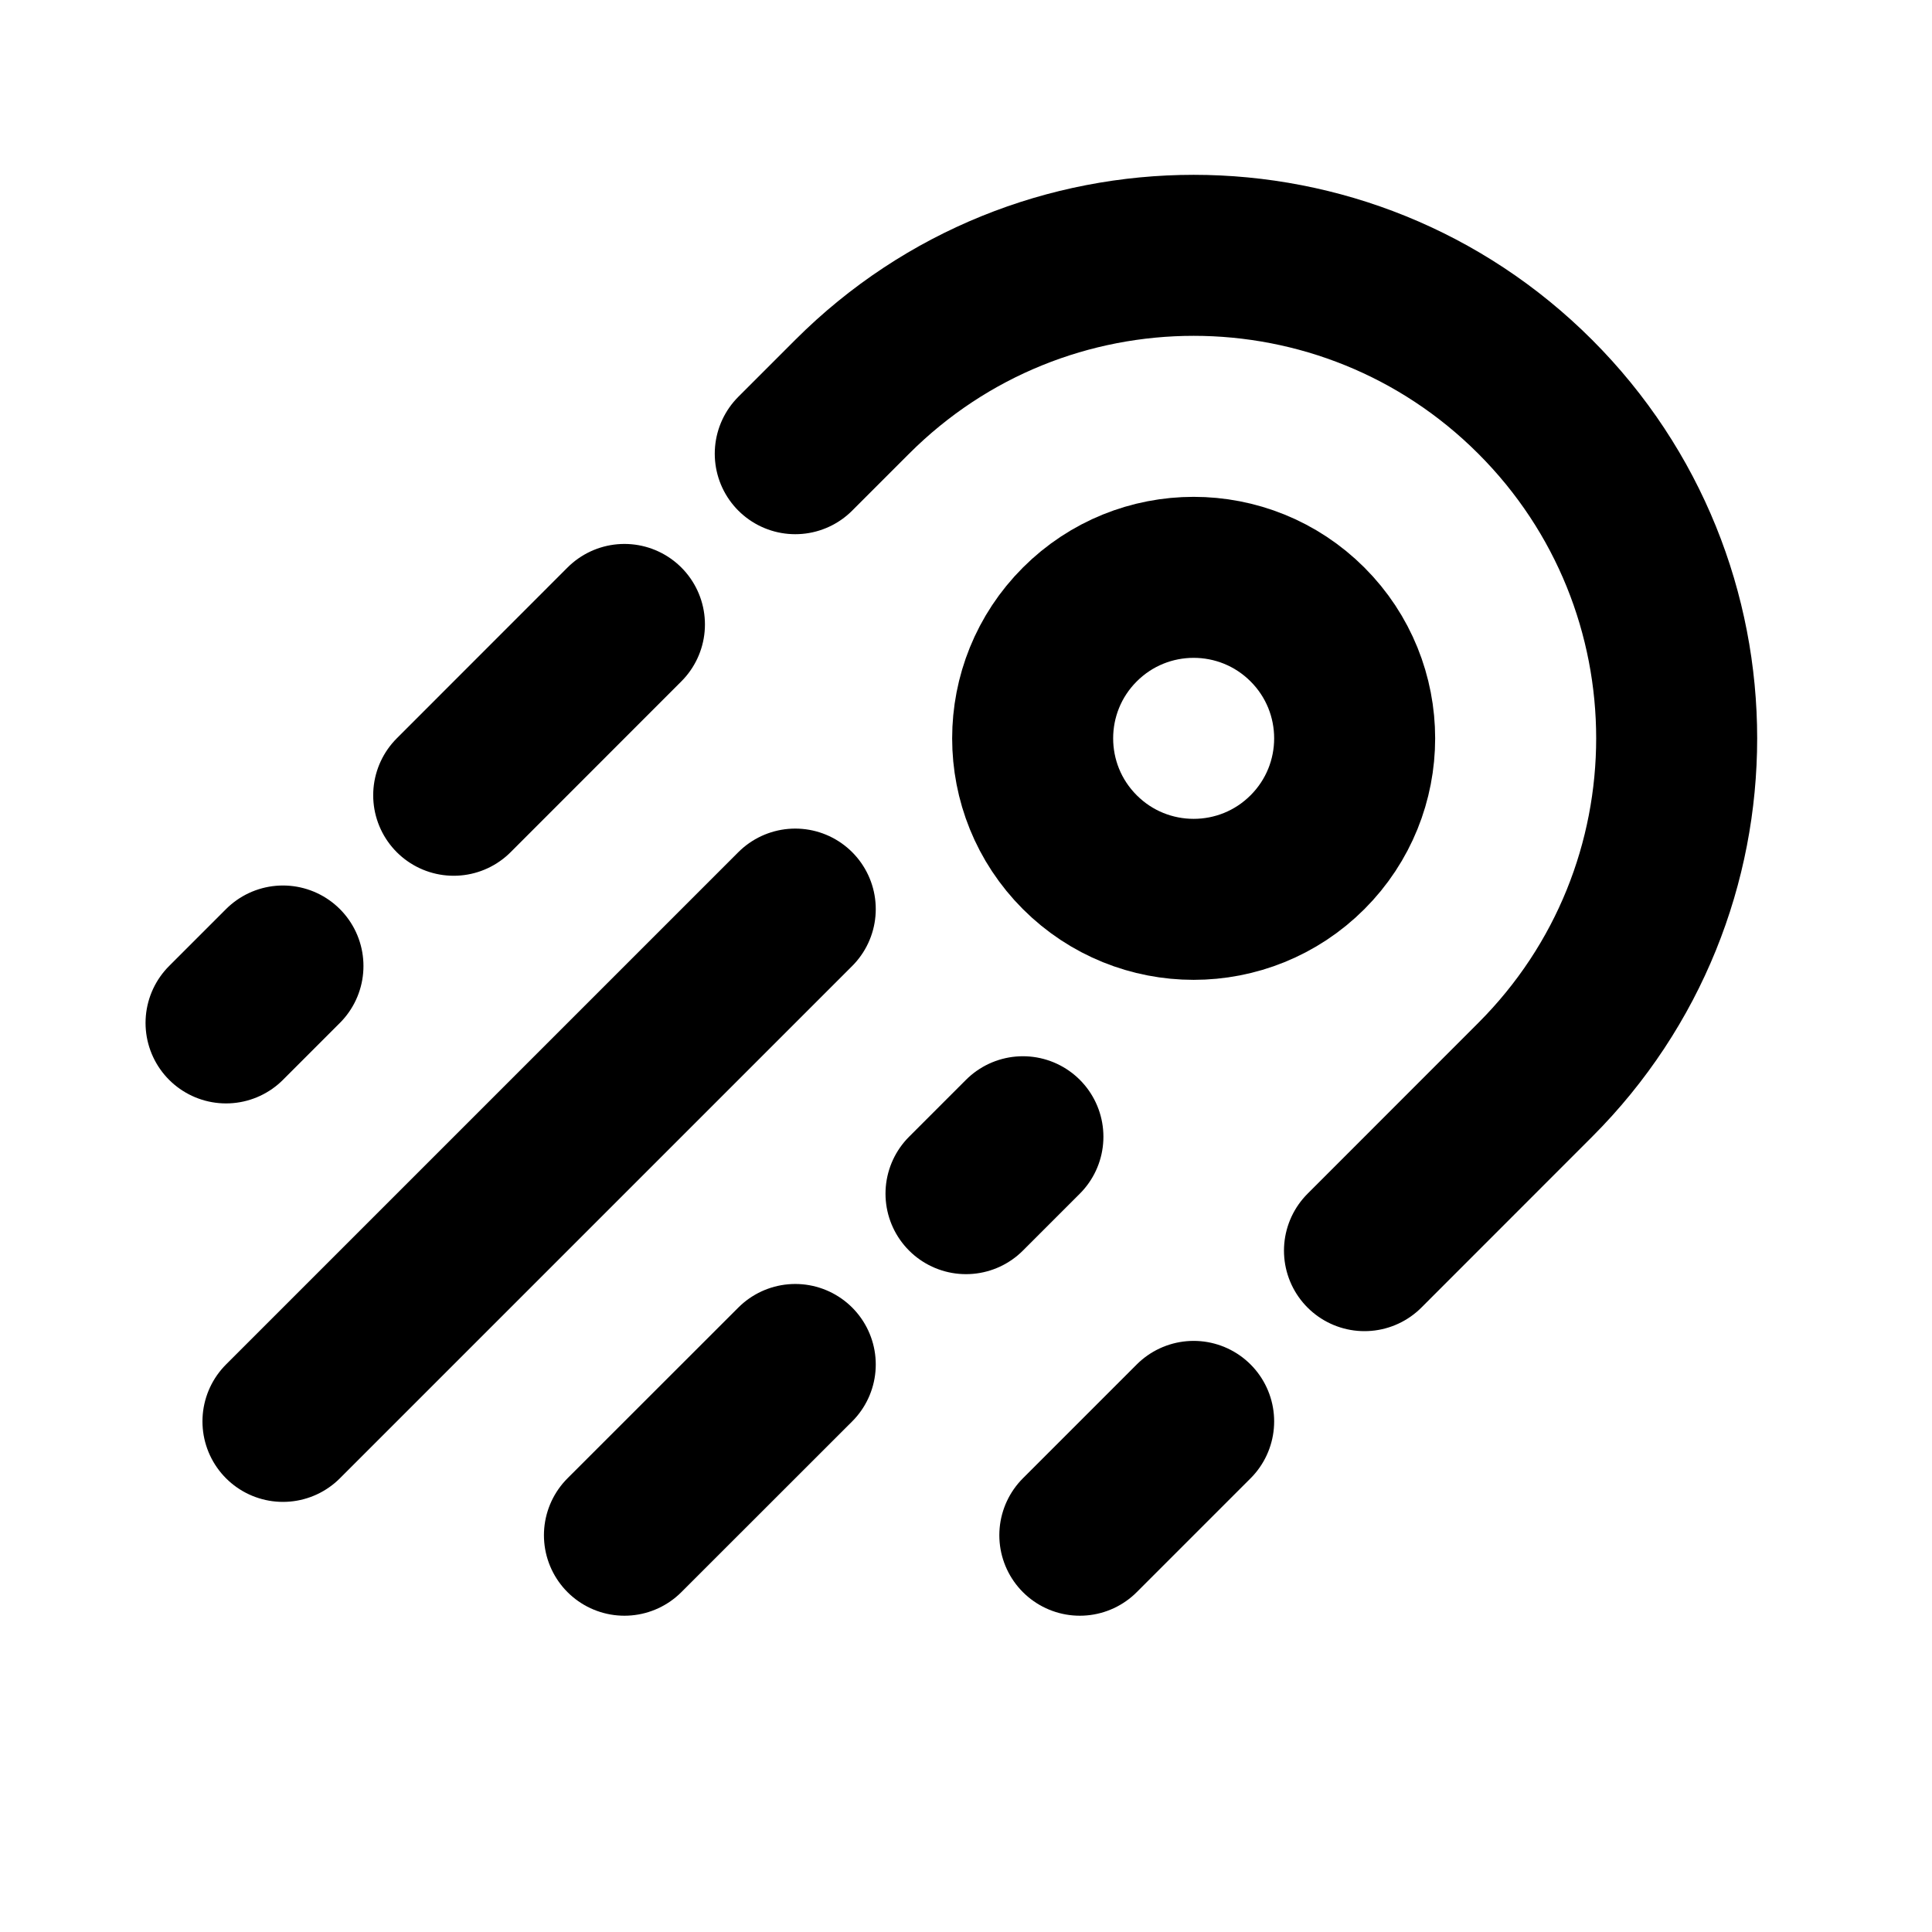 <?xml version="1.0" ?><!-- Скачано с сайта svg4.ru / Downloaded from svg4.ru -->
<svg width="800px" height="800px" viewBox="0 0 24 24" fill="none" xmlns="http://www.w3.org/2000/svg"><path d="M9.879 5.636L10.586 4.929C12.929 2.586 16.728 2.586 19.071 4.929C21.414 7.272 21.414 11.071 19.071 13.414L16.95 15.536M7.757 7.757L5.636 9.879M3.515 12L2.808 12.707M14.828 17.657L13.414 19.071M12.707 14.121L12 14.828M9.879 16.95L7.757 19.071M9.879 11.293L3.515 17.657" stroke="#000000" stroke-linecap="round" stroke-linejoin="round" stroke-width="2"/><circle cx="14.828" cy="9.172" r="2" stroke="#000000" stroke-linecap="round" stroke-linejoin="round" stroke-width="2" transform="rotate(45 14.828 9.172)"/></svg>